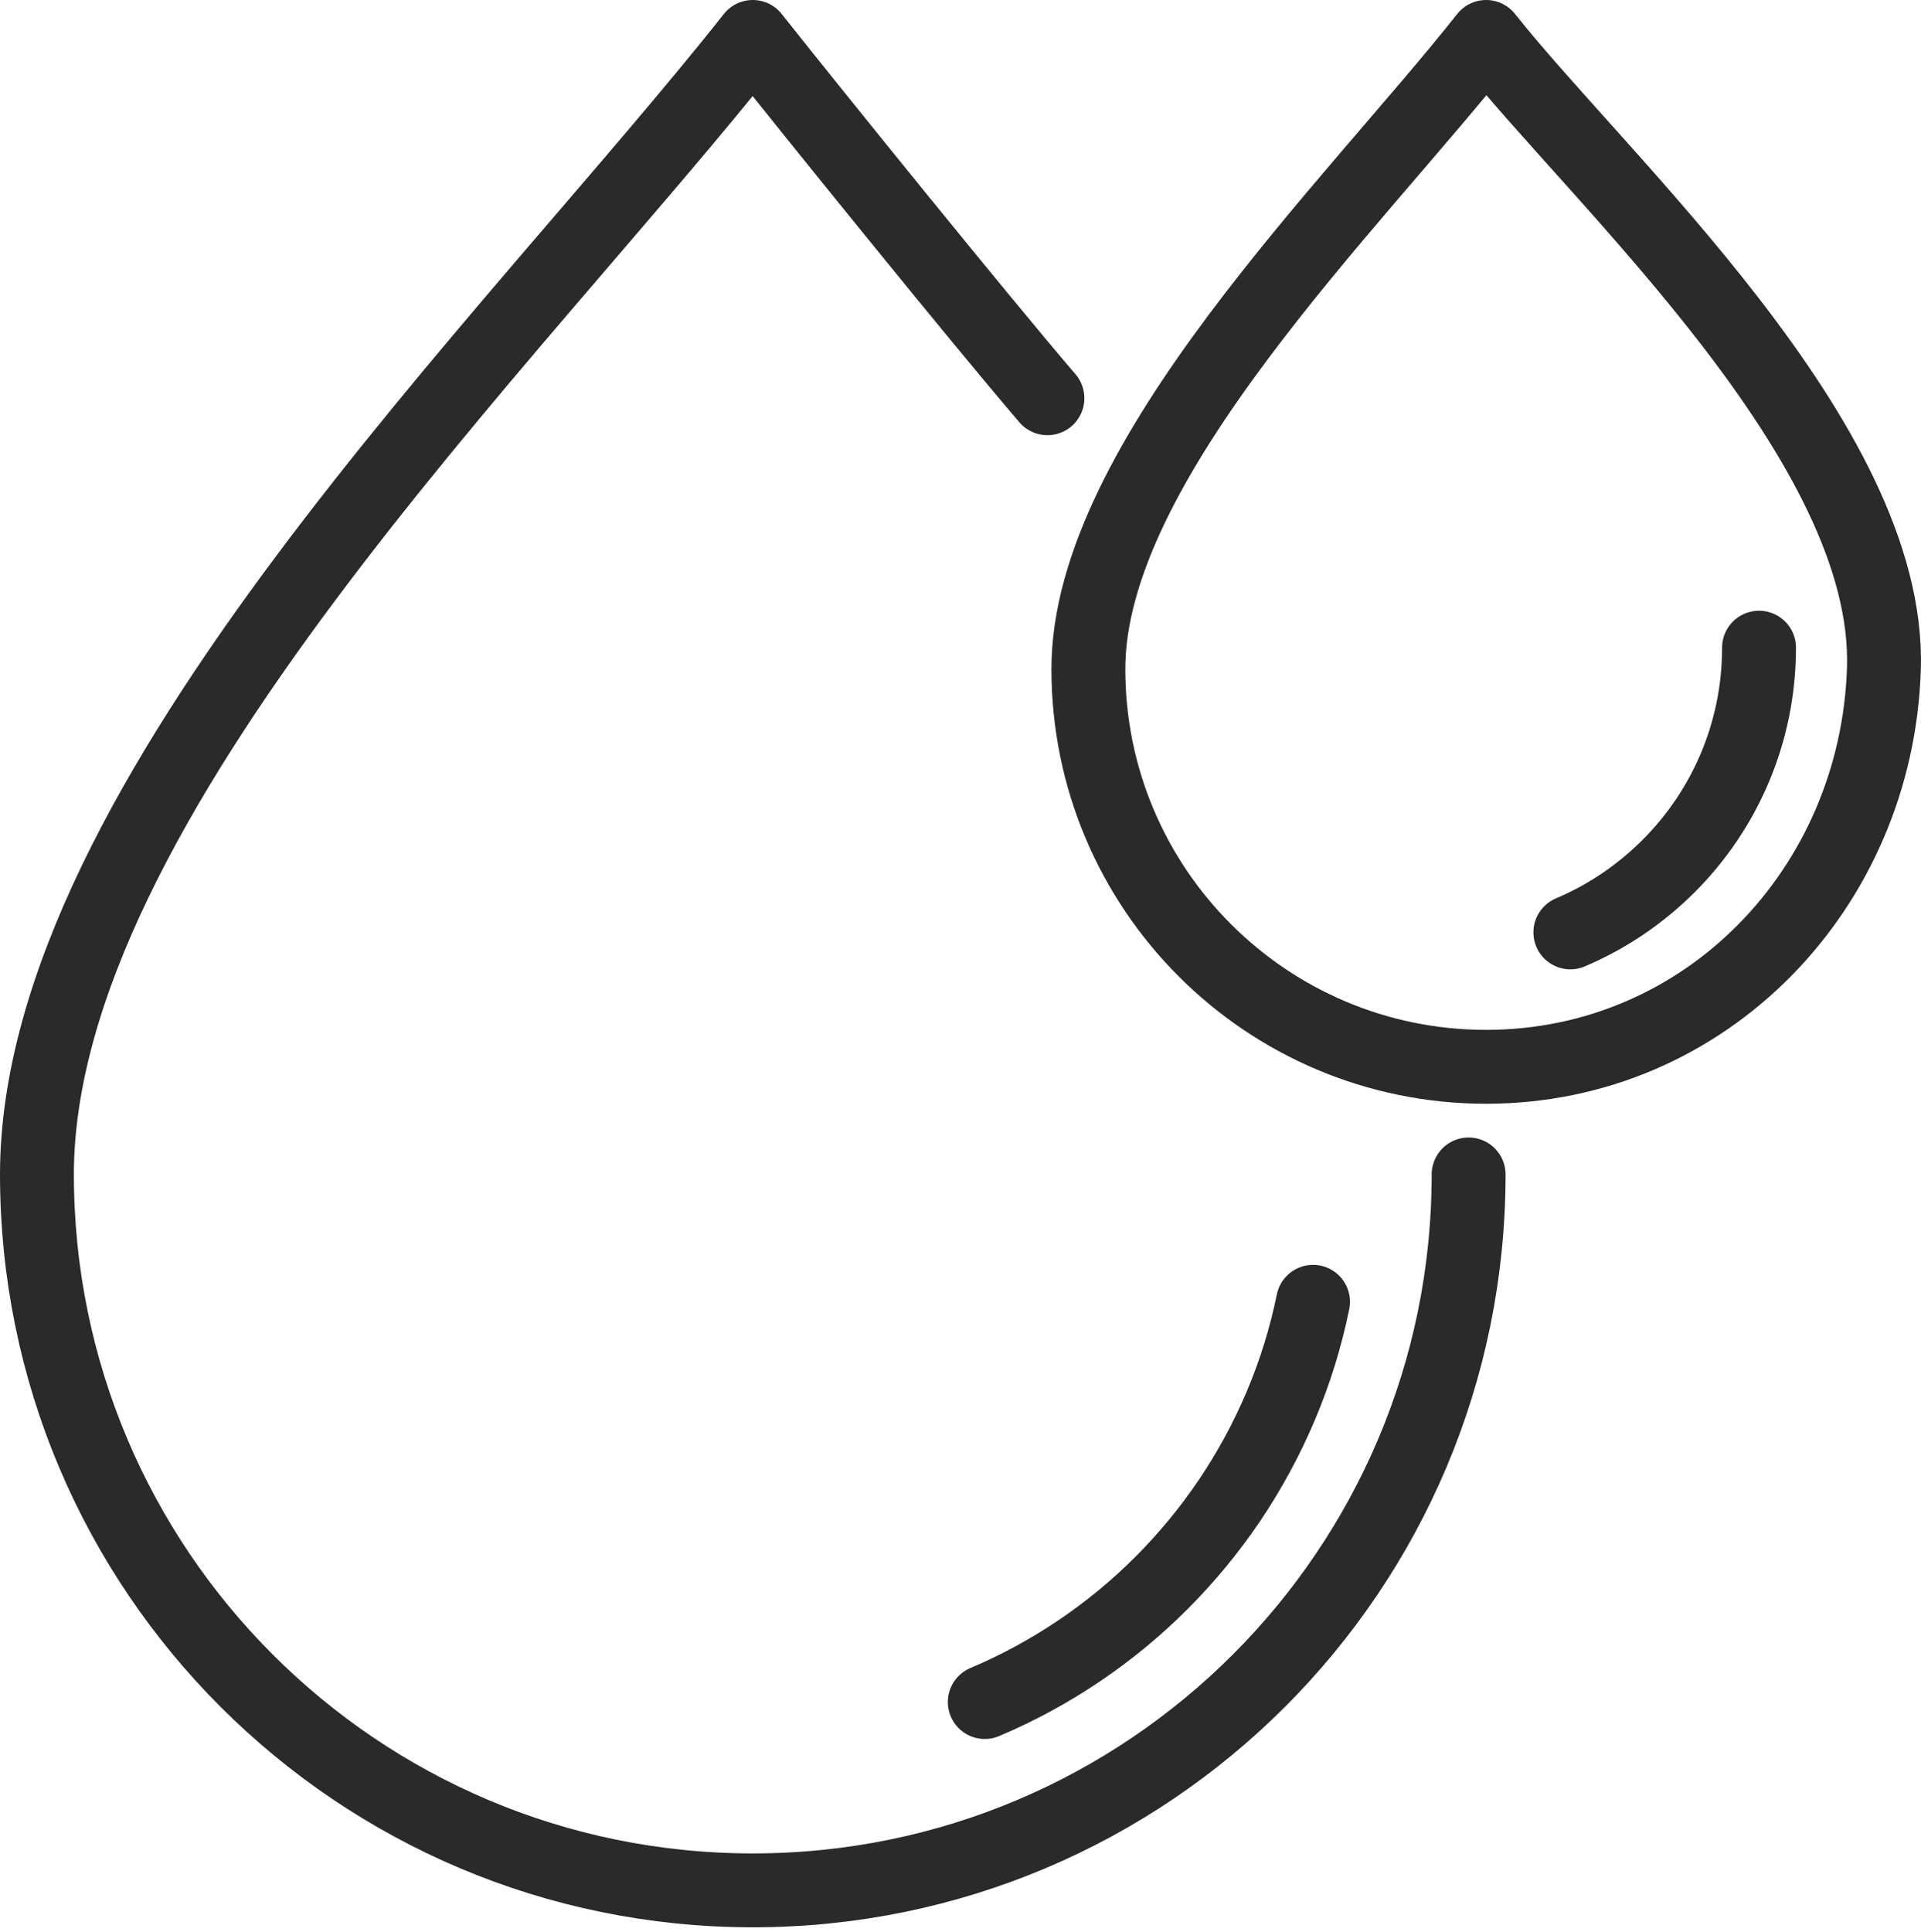 <svg xmlns="http://www.w3.org/2000/svg" fill="none" viewBox="0 0 364 366" height="366" width="364">
<g clip-path="url(#clip0_95_775)">
<path stroke-linejoin="round" stroke-linecap="round" stroke-miterlimit="22.926" stroke-width="14" stroke="#2A2A2A" d="M248.802 246.64C247.402 253.5 245.332 260.11 242.662 266.41C239.992 272.71 236.732 278.7 232.952 284.31C229.162 289.91 224.852 295.13 220.092 299.9C215.322 304.67 210.102 308.98 204.502 312.76C198.902 316.54 192.912 319.81 186.602 322.47"></path>
<path stroke-linejoin="round" stroke-linecap="round" stroke-miterlimit="22.926" stroke-width="14" stroke="#2A2A2A" d="M278.28 222.51C278.28 297.42 217.55 358.15 142.64 358.15C67.73 358.15 7 297.42 7 222.51C7 151.59 97.53 64.12 142.64 7C152.65 19.67 185.47 60.3 198.47 75.45"></path>
<path stroke-linejoin="round" stroke-linecap="round" stroke-miterlimit="22.926" stroke-width="14" stroke="#2A2A2A" d="M356.97 126.75C355.61 168.35 323.23 202.12 281.6 202.12C239.97 202.12 206.23 168.38 206.23 126.75C206.23 87.34 256.54 38.73 281.6 7C303.13 34.25 358.38 83.81 356.97 126.75Z"></path>
<path stroke-linejoin="round" stroke-linecap="round" stroke-miterlimit="22.926" stroke-width="14" stroke="#2A2A2A" d="M333.309 122.71C333.309 126.75 332.899 130.7 332.119 134.51C331.339 138.32 330.189 142 328.709 145.5C327.229 149 325.419 152.33 323.309 155.44C321.209 158.55 318.809 161.46 316.159 164.1C313.509 166.75 310.609 169.14 307.499 171.25C304.389 173.35 301.059 175.17 297.559 176.65"></path>
</g>
<defs>
<clipPath id="clip0_95_775">
<rect fill="white" height="365.15" width="364"></rect>
</clipPath>
</defs>
</svg>
